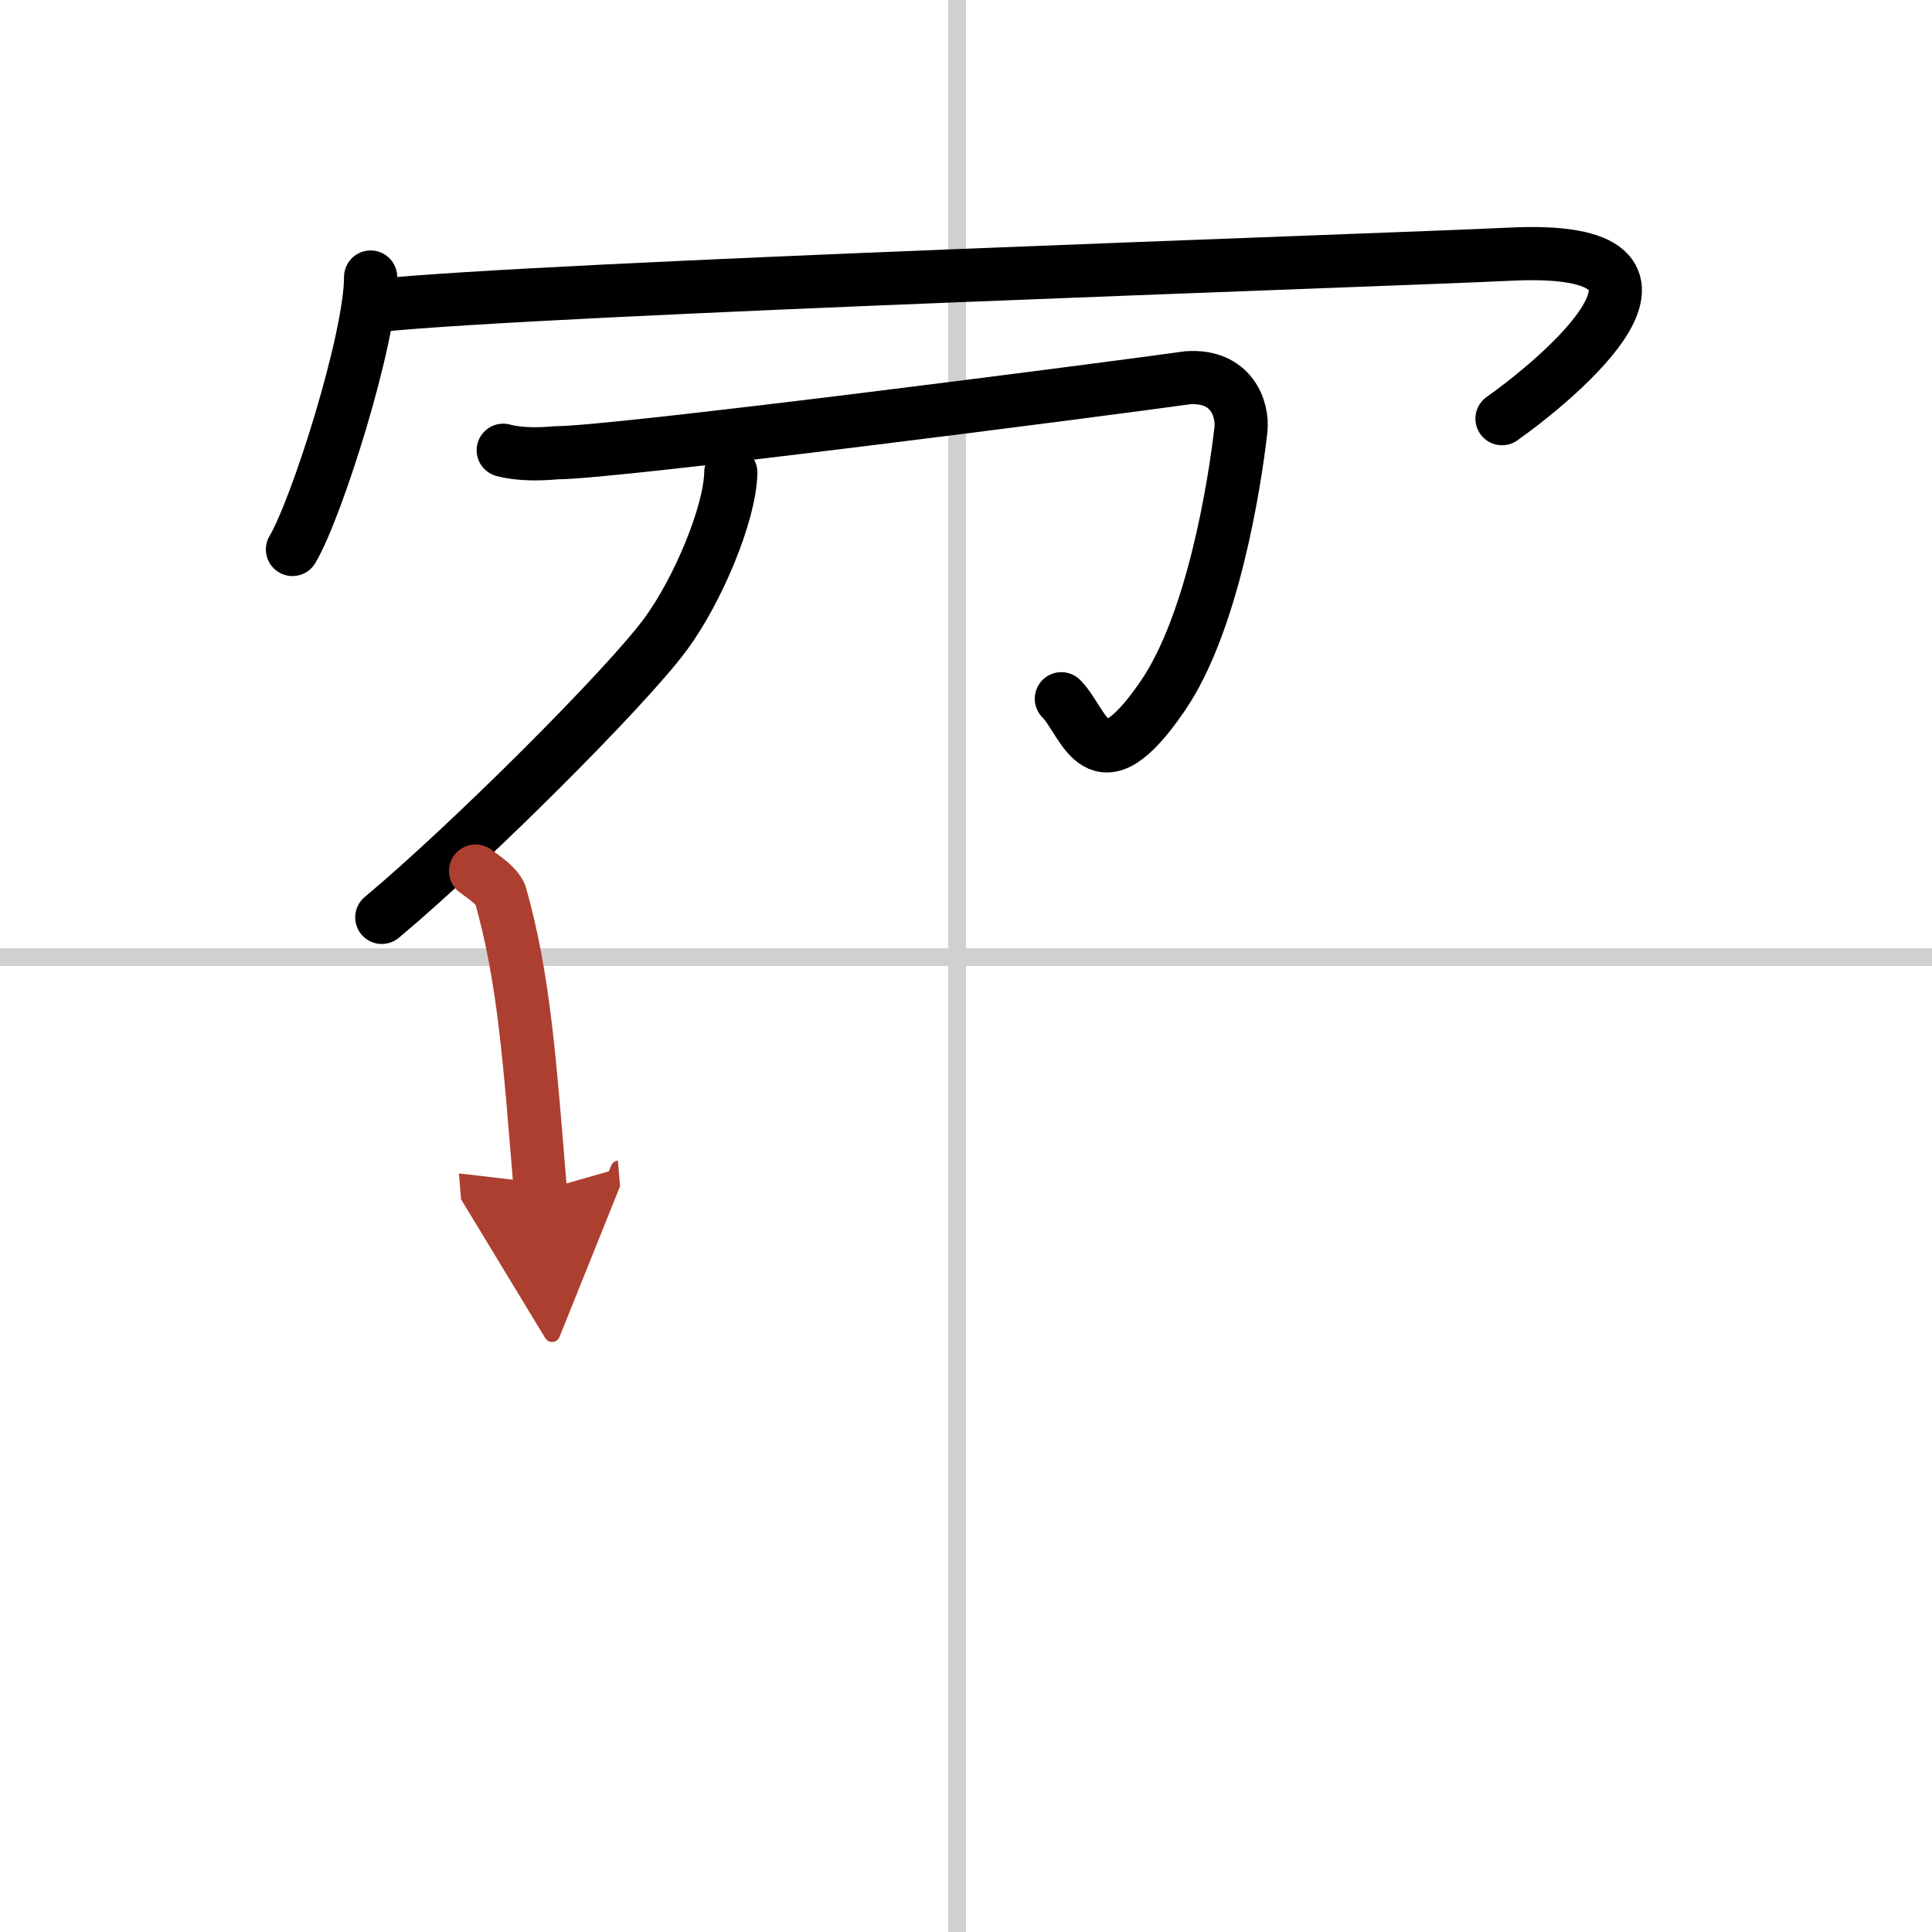 <svg width="400" height="400" viewBox="0 0 109 109" xmlns="http://www.w3.org/2000/svg"><defs><marker id="a" markerWidth="4" orient="auto" refX="1" refY="5" viewBox="0 0 10 10"><polyline points="0 0 10 5 0 10 1 5" fill="#ad3f31" stroke="#ad3f31"/></marker></defs><g fill="none" stroke="#000" stroke-linecap="round" stroke-linejoin="round" stroke-width="3"><rect width="100%" height="100%" fill="#fff" stroke="#fff"/><line x1="54" x2="54" y2="109" stroke="#d0d0d0" stroke-width="1"/><line x2="109" y1="54" y2="54" stroke="#d0d0d0" stroke-width="1"/><path d="m20.91 15.63c0 3.48-3.03 13.05-4.41 15.37"/><path d="m21.24 17.24c9.51-0.99 56.24-2.53 63.95-2.9 12.05-0.59 2.55 7.16-0.45 9.28"/><path d="m28.391 25.403c0.96 0.26 2.16 0.22 2.99 0.14 3.084 0.035 31.349-3.629 35.629-4.231 2.46-0.17 3.13 1.75 3 2.94-0.36 3.15-1.6 10.91-4.41 15.01-3.74 5.47-4.36 1.54-5.72 0.16"/><path d="m41.231 26.656c-0.04 2.323-1.873 6.677-3.685 9.131-2.262 3.063-11.133 11.902-16.006 15.97"/><path d="m26.831 49.143c0.57 0.43 1.15 0.79 1.4 1.33 1.329 4.741 1.639 9.157 2.257 16.717" marker-end="url(#a)" stroke="#ad3f31"/></g></svg>
